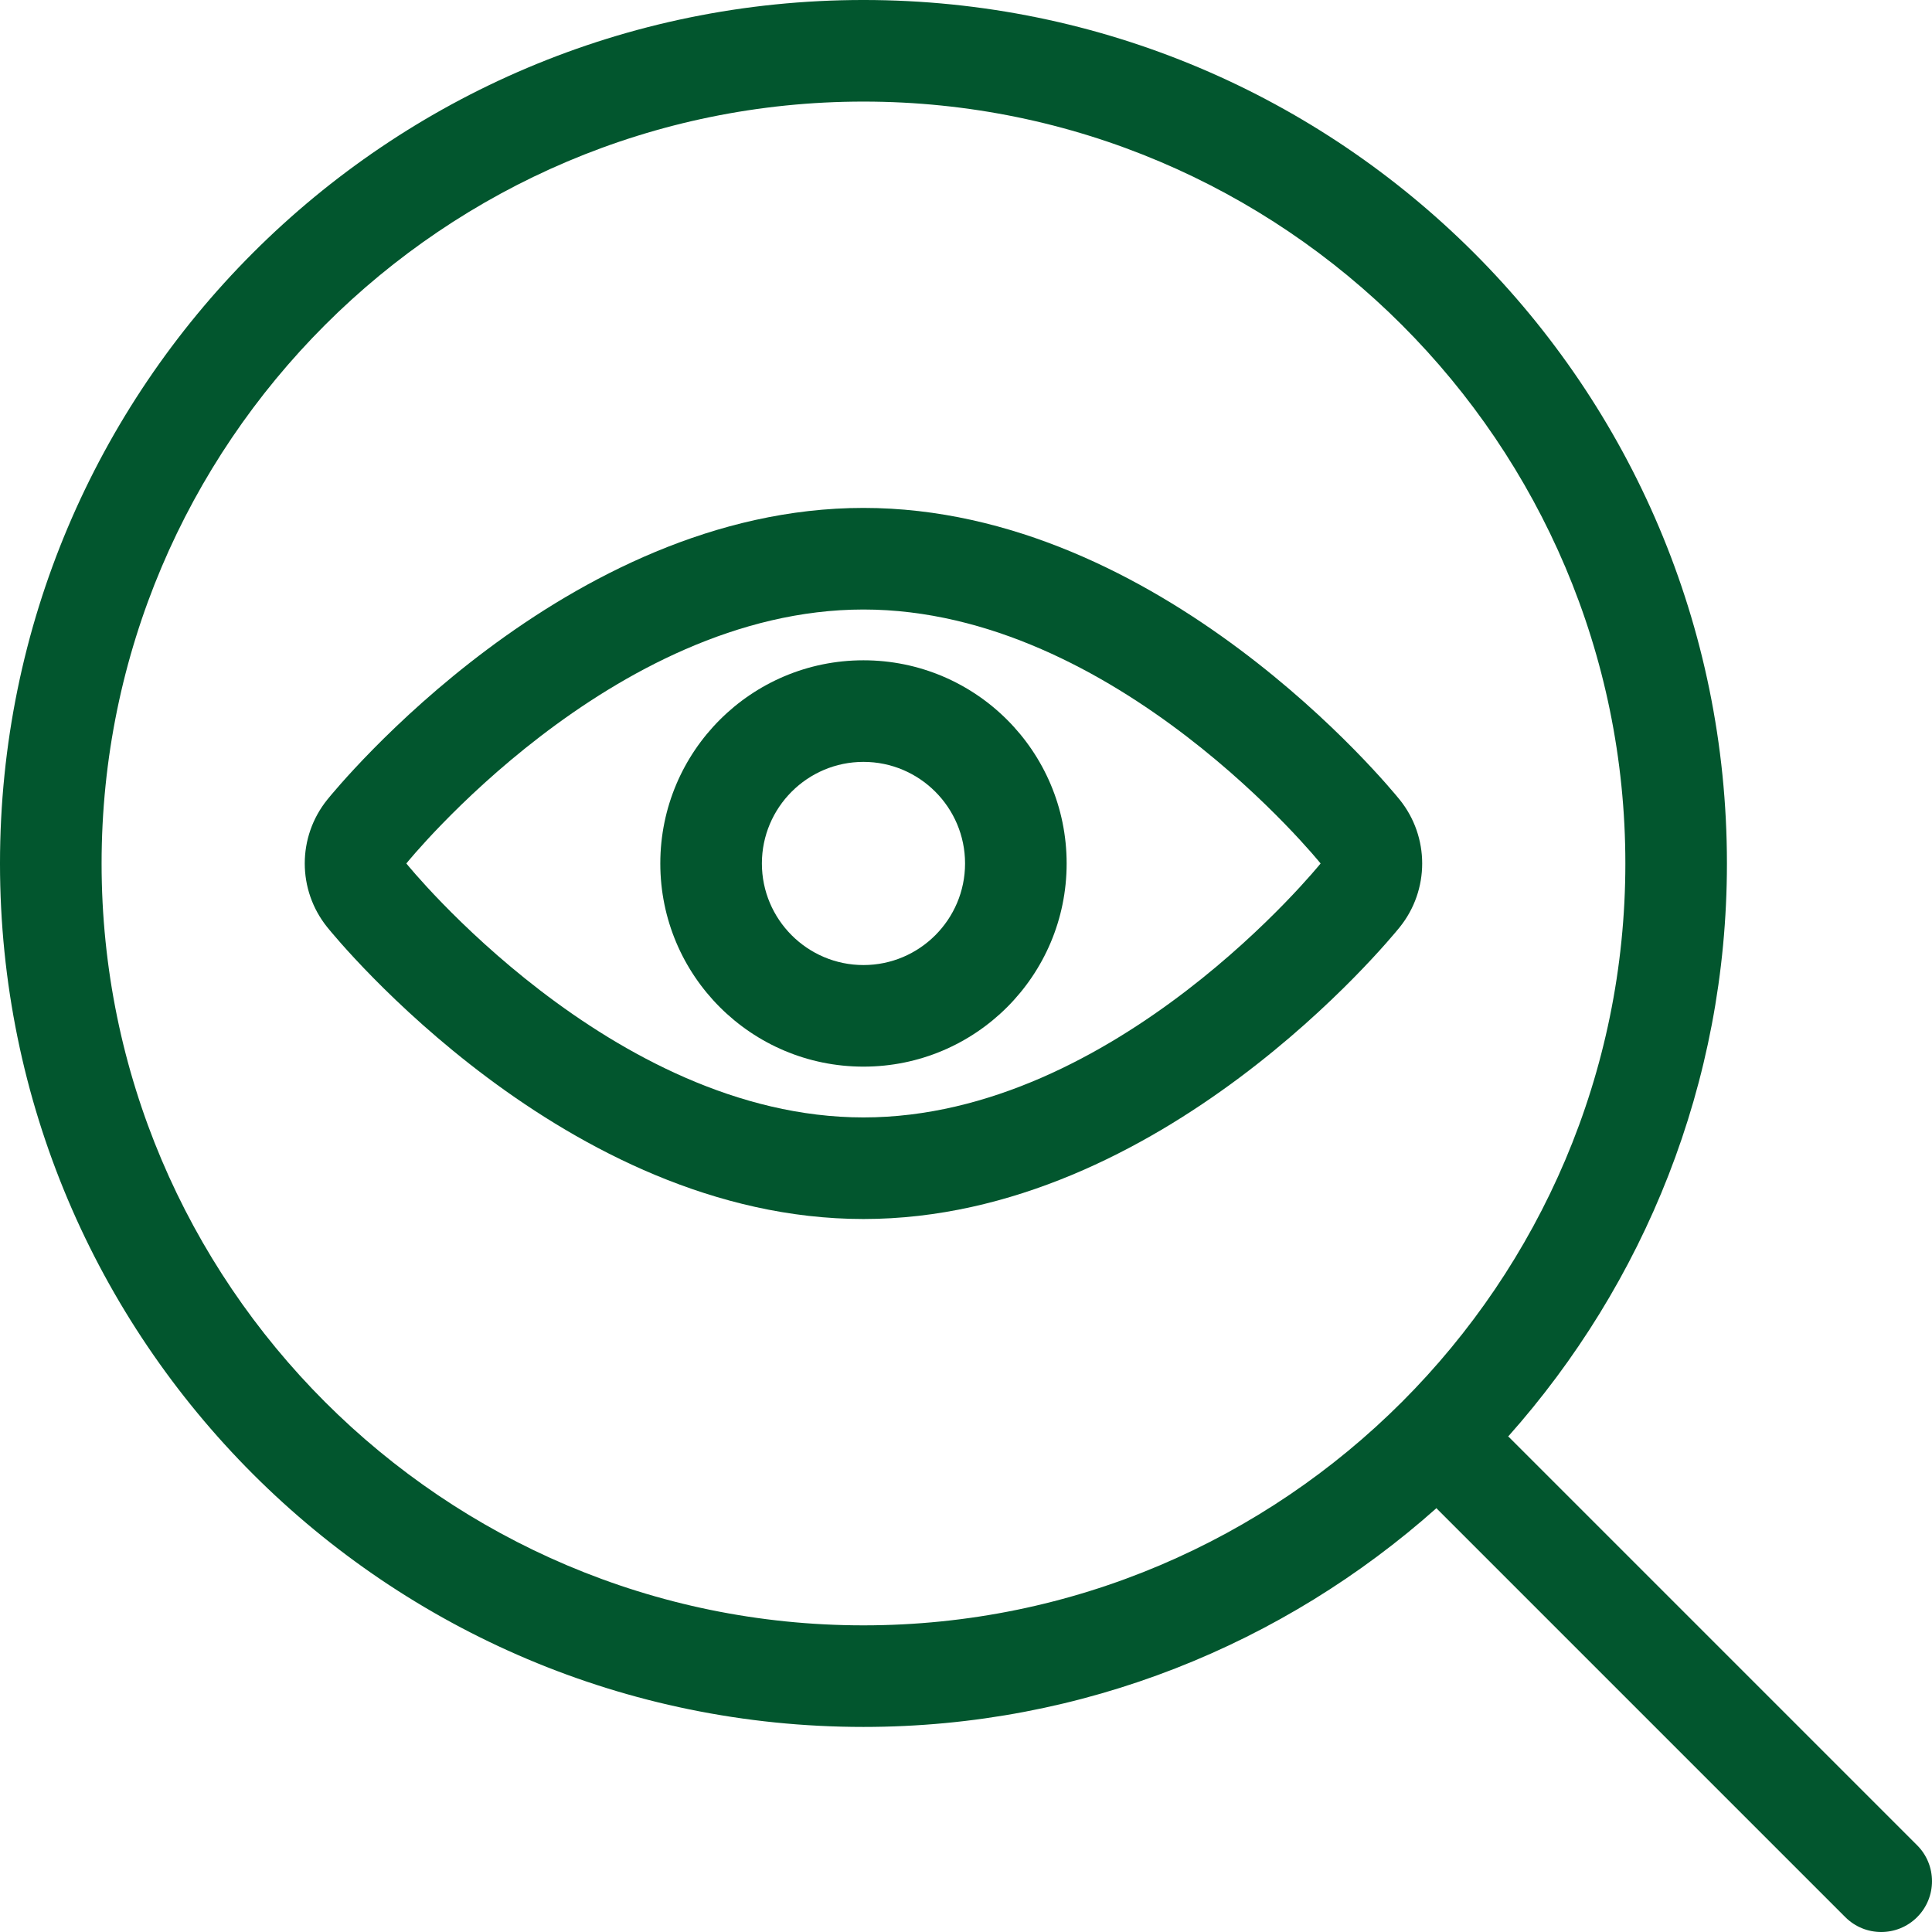 <?xml version="1.0" encoding="utf-8"?>
<!-- Generator: Adobe Illustrator 15.0.0, SVG Export Plug-In . SVG Version: 6.00 Build 0)  -->
<!DOCTYPE svg PUBLIC "-//W3C//DTD SVG 1.1//EN" "http://www.w3.org/Graphics/SVG/1.1/DTD/svg11.dtd">
<svg version="1.1" id="Layer_1" xmlns="http://www.w3.org/2000/svg" xmlns:xlink="http://www.w3.org/1999/xlink" x="0px" y="0px"
	 width="566.927px" height="566.93px" viewBox="2.627 602.628 566.927 566.93"
	 enable-background="new 2.627 602.628 566.927 566.93" xml:space="preserve">
<g>
	<g>
		<path fill="#02562E" d="M565.196,1144.108l-119.794-119.794c-0.069-0.066-0.159-0.089-0.229-0.146
			c39.815-44.752,64.206-103.537,64.206-168.164c0-139.934-113.442-253.377-253.375-253.377
			c-139.934,0-253.377,113.443-253.377,253.377s113.443,253.376,253.377,253.376c64.626,0,123.411-24.392,168.163-64.217
			c0.067,0.068,0.09,0.159,0.146,0.227l119.793,119.794c2.915,2.921,6.729,4.373,10.542,4.373c3.818,0,7.633-1.452,10.545-4.364
			C571.008,1159.371,571.008,1149.932,565.196,1144.108z M256.005,1079.572c-123.271,0-223.567-100.297-223.567-223.568
			c0-123.271,100.296-223.567,223.567-223.567c123.273,0,223.568,100.297,223.568,223.567
			C479.573,979.275,379.278,1079.572,256.005,1079.572z"/>
	</g>
</g>
<g>
	<g>
		<path fill="#02562E" d="M413.358,837.293c-2.827-3.487-70.012-85.622-157.354-85.622c-87.34,0-154.53,82.135-157.352,85.622
			c-8.794,10.92-8.794,26.49,0,37.411c2.821,3.498,70.012,85.631,157.352,85.631c87.342,0,154.531-82.132,157.354-85.622
			C422.15,863.793,422.15,848.214,413.358,837.293z M256.005,930.526c-74.086,0-134.141-74.522-134.141-74.522
			s60.054-74.522,134.141-74.522c74.088,0,134.141,74.522,134.141,74.522S330.093,930.526,256.005,930.526z"/>
	</g>
</g>
<g>
	<g>
		<path fill="#02562E" d="M256.005,796.386c-32.928,0-59.618,26.69-59.618,59.618c0,32.93,26.69,59.618,59.618,59.618
			c32.93,0,59.618-26.688,59.618-59.618C315.622,823.076,288.935,796.386,256.005,796.386z M256.005,885.813
			c-16.435,0-29.809-13.374-29.809-29.81c0-16.434,13.374-29.809,29.809-29.809s29.809,13.375,29.809,29.809
			C285.814,872.439,272.439,885.813,256.005,885.813z"/>
	</g>
</g>
</svg>
